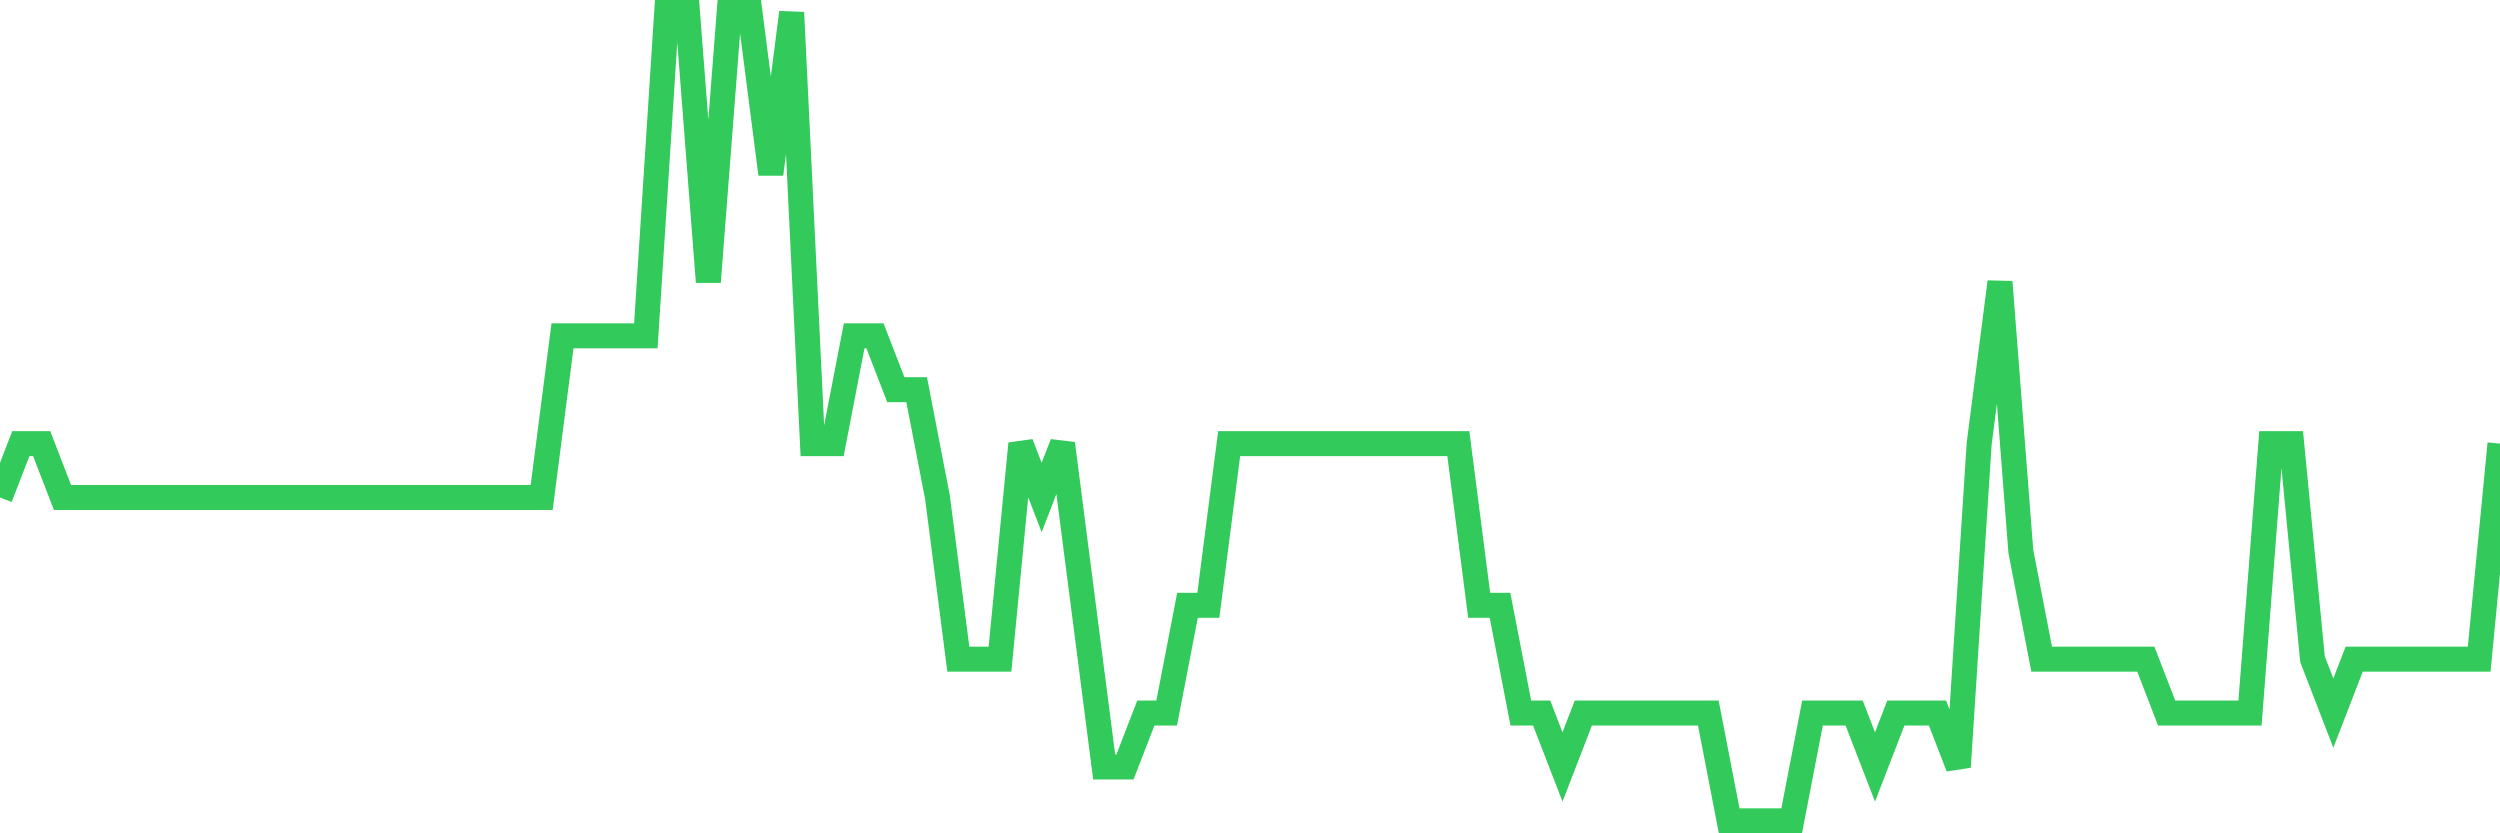 <svg
  xmlns="http://www.w3.org/2000/svg"
  xmlns:xlink="http://www.w3.org/1999/xlink"
  width="120"
  height="40"
  viewBox="0 0 120 40"
  preserveAspectRatio="none"
>
  <polyline
    points="0,23.88 1,21.293 2,21.293 3,23.88 4,23.88 5,23.88 6,23.88 7,23.88 8,23.88 9,23.88 10,23.88 11,23.88 12,23.88 13,23.88 14,23.88 15,23.88 16,23.88 17,23.88 18,23.88 19,23.88 20,23.88 21,23.88 22,23.88 23,23.88 24,23.88 25,23.88 26,23.88 27,16.12 28,16.12 29,16.12 30,16.12 31,16.12 32,0.6 33,0.6 34,13.533 35,0.6 36,0.6 37,8.36 38,0.6 39,21.293 40,21.293 41,16.12 42,16.12 43,18.707 44,18.707 45,23.88 46,31.64 47,31.64 48,31.64 49,21.293 50,23.88 51,21.293 52,29.053 53,36.813 54,36.813 55,34.227 56,34.227 57,29.053 58,29.053 59,21.293 60,21.293 61,21.293 62,21.293 63,21.293 64,21.293 65,21.293 66,21.293 67,21.293 68,21.293 69,21.293 70,21.293 71,29.053 72,29.053 73,34.227 74,34.227 75,36.813 76,34.227 77,34.227 78,34.227 79,34.227 80,34.227 81,34.227 82,34.227 83,39.4 84,39.4 85,39.4 86,39.4 87,34.227 88,34.227 89,34.227 90,36.813 91,34.227 92,34.227 93,34.227 94,36.813 95,21.293 96,13.533 97,26.467 98,31.64 99,31.64 100,31.64 101,31.64 102,31.64 103,31.64 104,34.227 105,34.227 106,34.227 107,34.227 108,34.227 109,21.293 110,21.293 111,31.64 112,34.227 113,31.64 114,31.64 115,31.64 116,31.64 117,31.64 118,31.64 119,31.64 120,21.293"
    fill="none"
    stroke="#32ca5b"
    stroke-width="1.2"
  >
  </polyline>
</svg>
